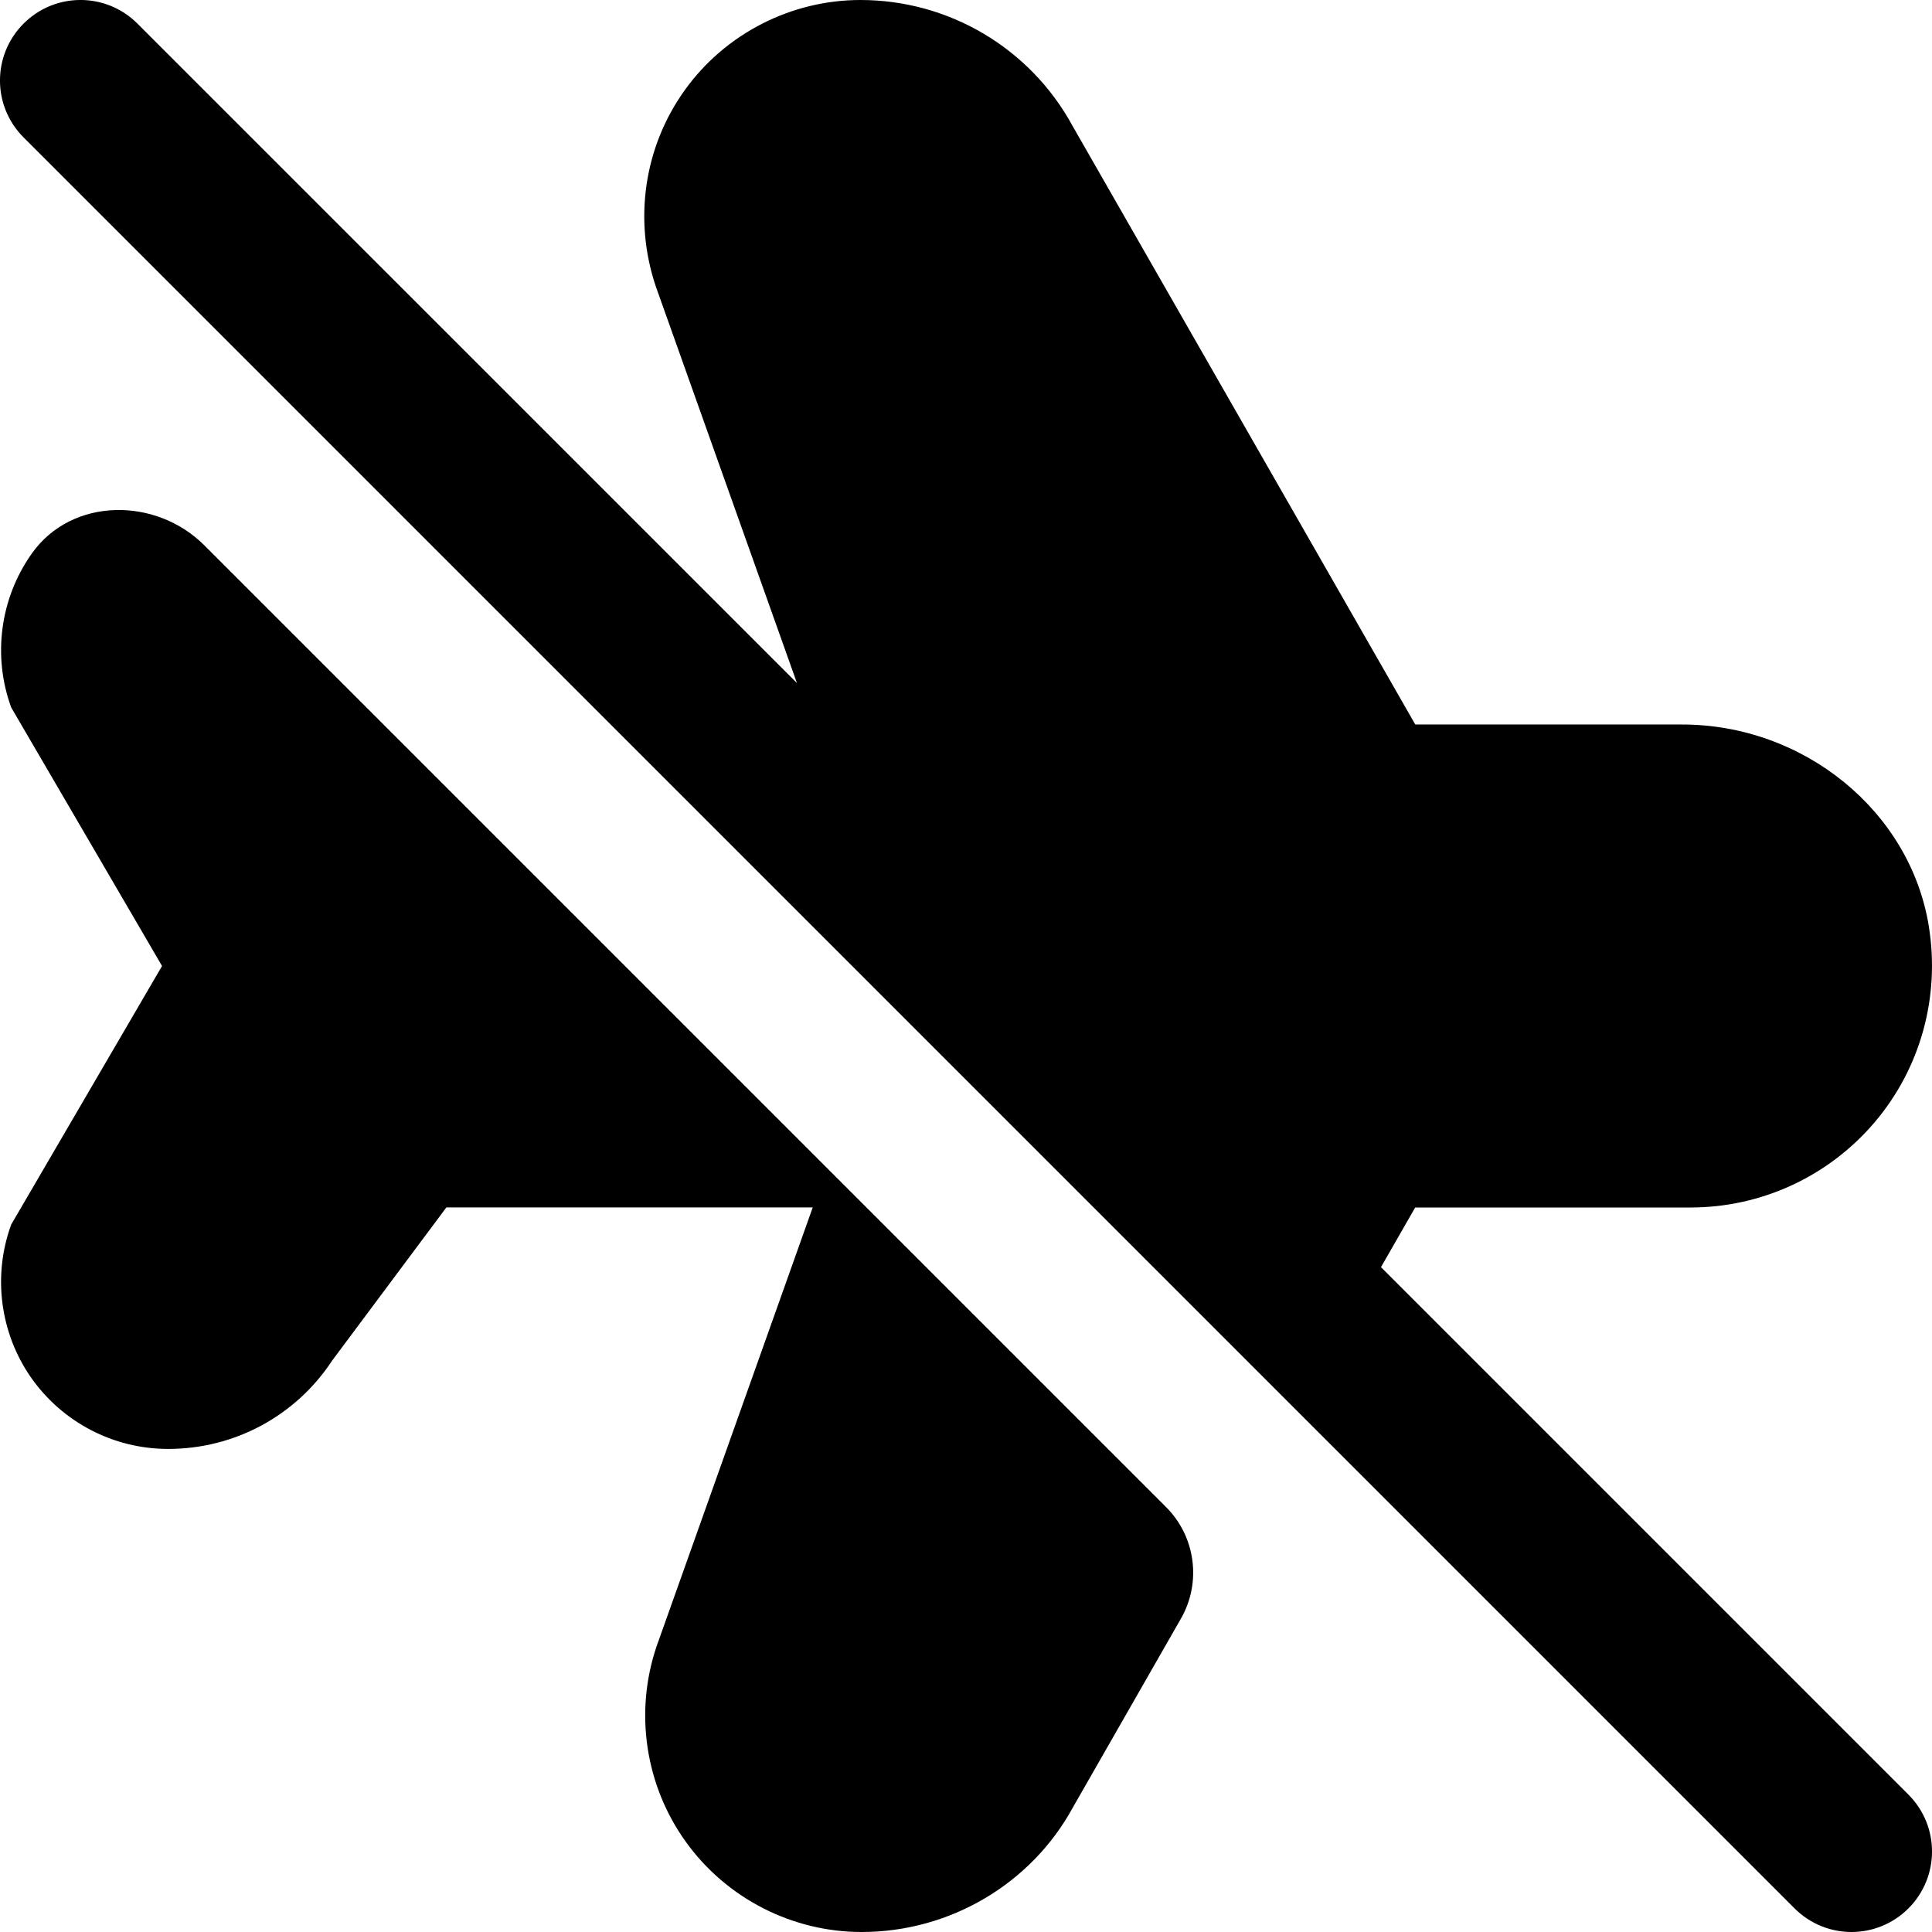 <?xml version="1.0" encoding="UTF-8"?>
<svg xmlns="http://www.w3.org/2000/svg" id="Layer_1" data-name="Layer 1" viewBox="0 0 24 24">
  <path d="m23.707,22.293l-6.552-6.552.425-.741h3.42c.881,0,1.714-.385,2.286-1.057s.817-1.561.674-2.44c-.232-1.427-1.551-2.503-3.066-2.503h-3.313L13.323,1.563c-.526-.965-1.535-1.563-2.634-1.563-.863,0-1.68.419-2.183,1.12-.504.702-.64,1.609-.358,2.442l1.752,4.923L1.707.293C1.316-.098.684-.098.293.293S-.098,1.316.293,1.707l22,22c.195.195.451.293.707.293s.512-.098.707-.293c.391-.391.391-1.023,0-1.414Zm-9.222-3.572c.367.367.443.935.185,1.386l-1.343,2.347c-.517.947-1.525,1.546-2.624,1.546-.863,0-1.68-.419-2.184-1.121-.504-.701-.64-1.608-.363-2.427l1.94-5.453h-4.551l-1.417,1.9c-.452.689-1.214,1.1-2.037,1.1h-.004c-.677,0-1.312-.331-1.701-.886C0,16.559-.093,15.848.139,15.212l1.874-3.212L.139,8.788C-.093,8.152,0,7.441.388,6.886c.003-.005.007-.009.01-.014.495-.695,1.537-.701,2.14-.098l11.947,11.947Z"/>
</svg>
